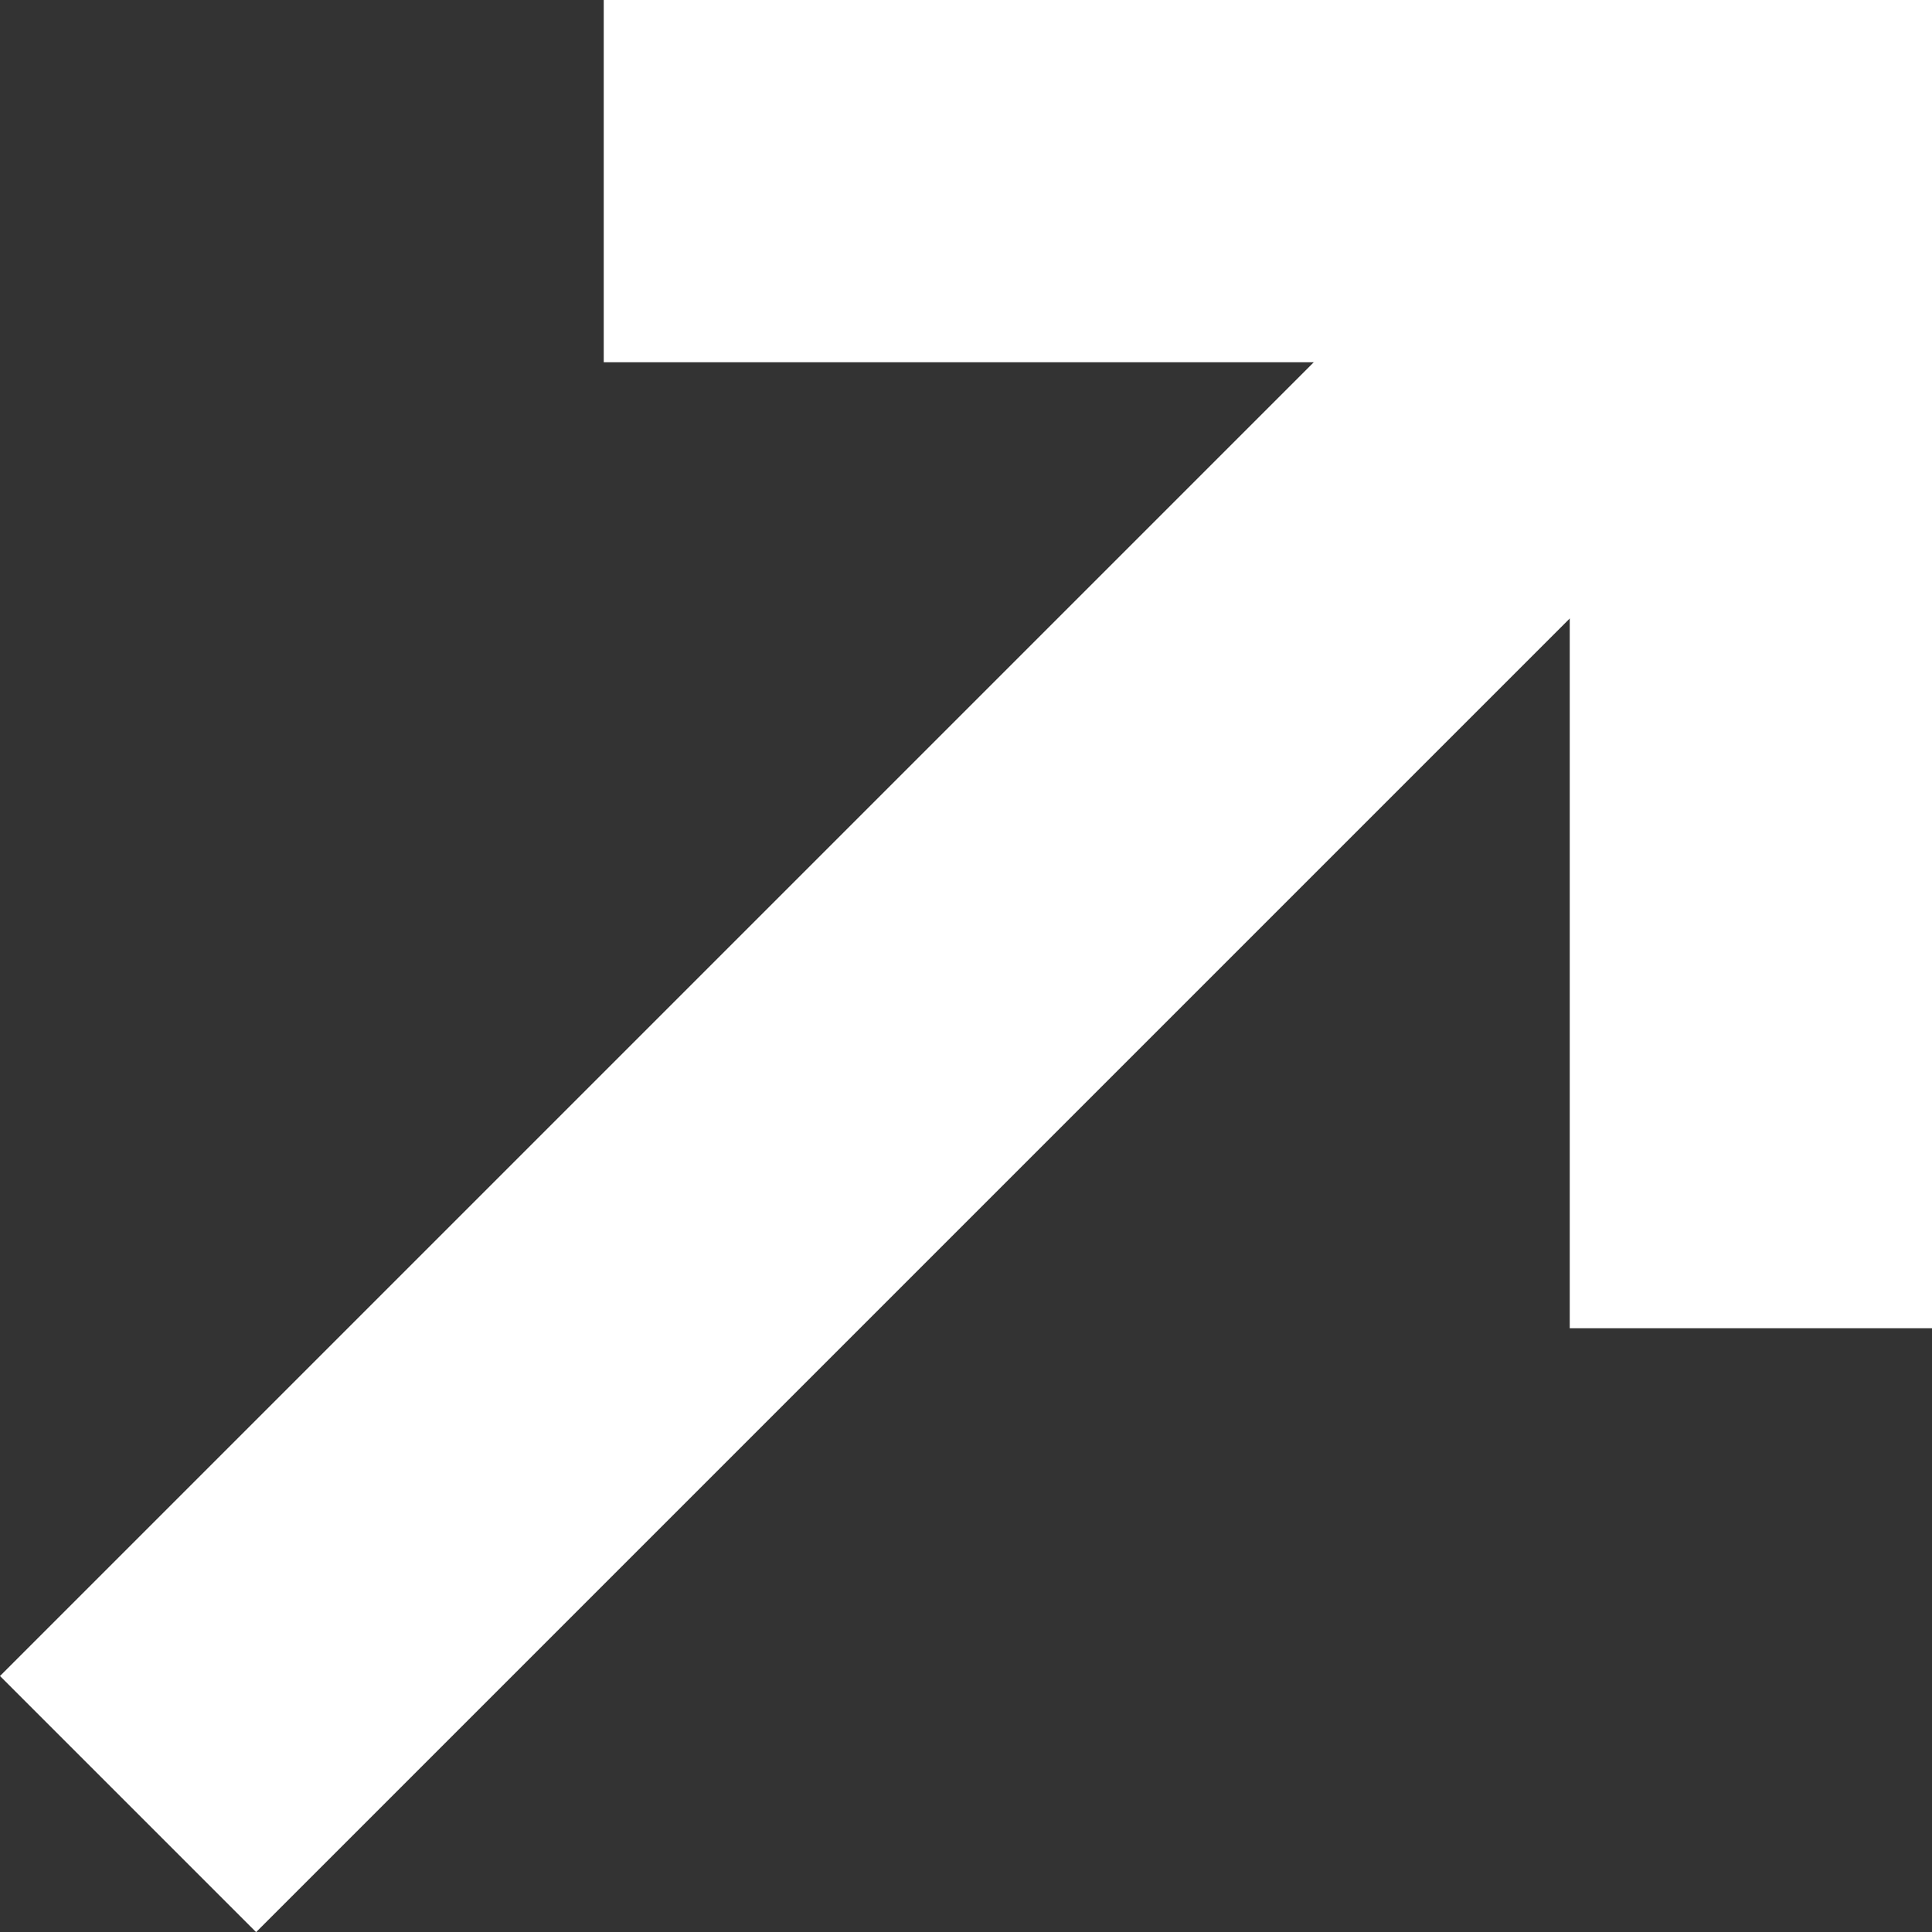 <svg width="16" height="16" fill="none" xmlns="http://www.w3.org/2000/svg"><rect width="100%" height="100%" fill="#333333" stroke="none"/><path fill="#fff" d="M15.285 2.837L13.164.716 0 13.88l2.121 2.121z"/><path fill="#fff" d="M16 3V0H5v3z"/><path fill="#fff" d="M13 11h3V0h-3z"/></svg>